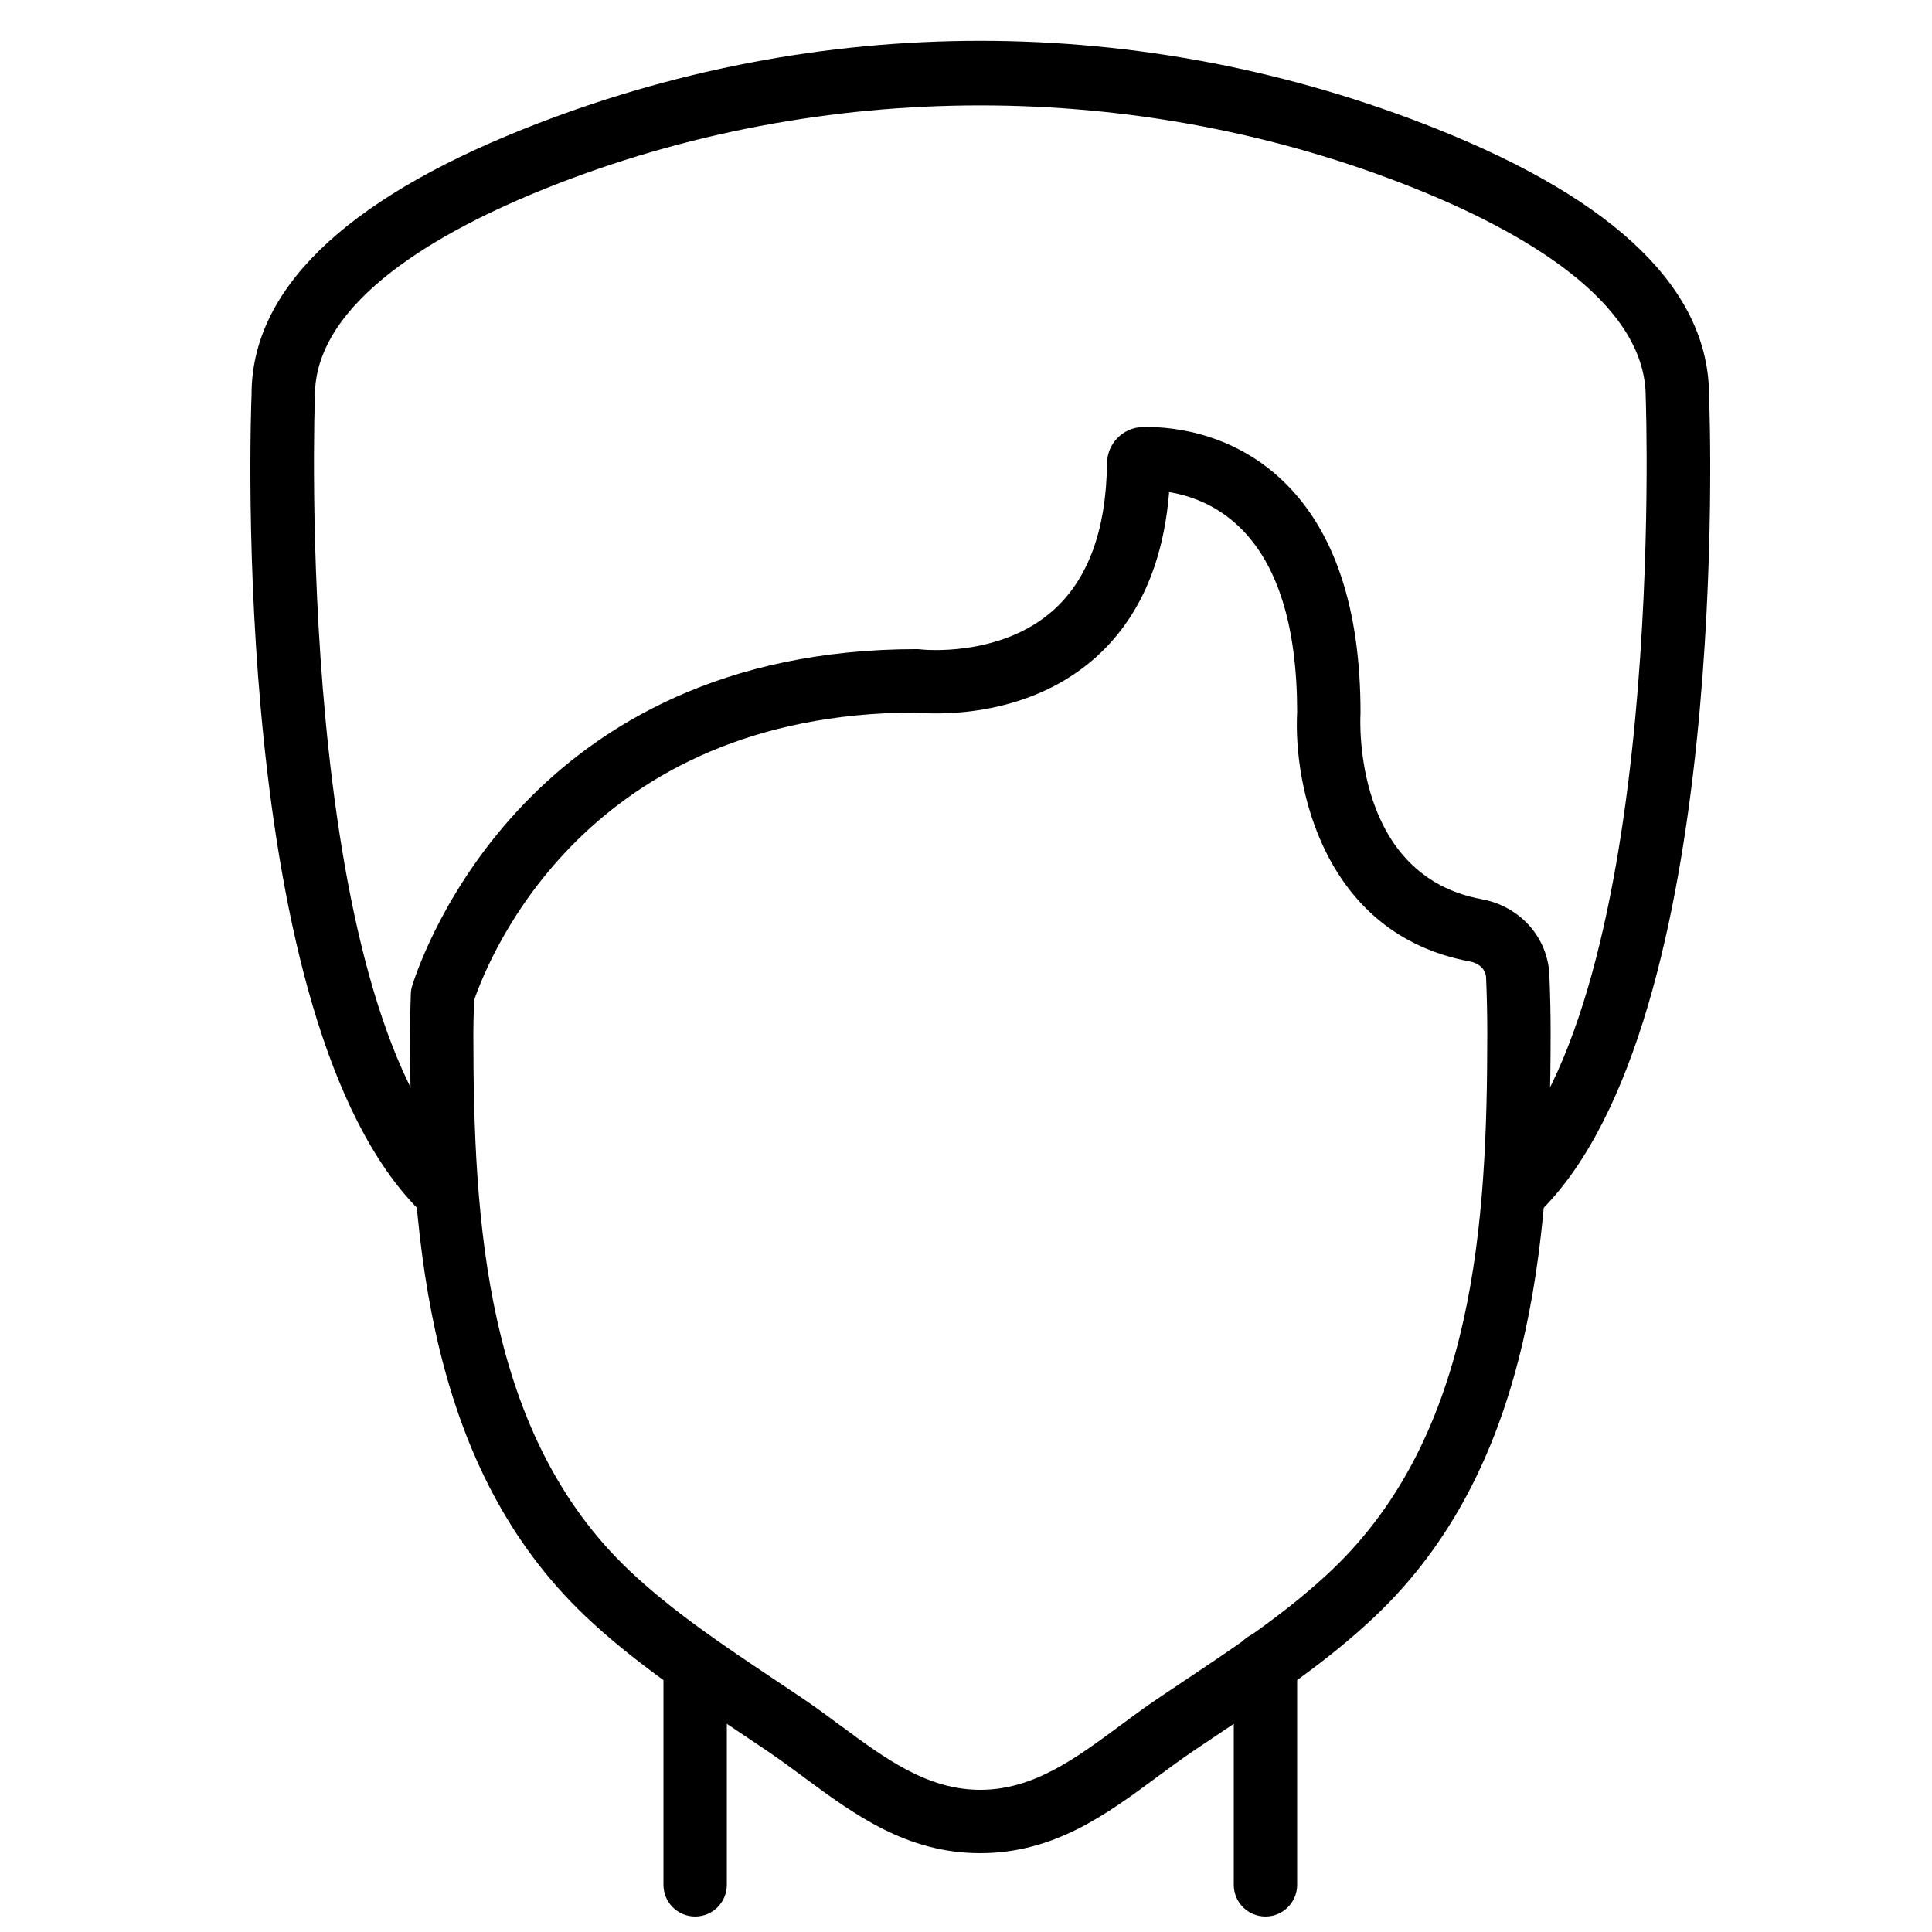 <?xml version="1.0" encoding="UTF-8"?>
<!-- Uploaded to: ICON Repo, www.iconrepo.com, Generator: ICON Repo Mixer Tools -->
<svg width="800px" height="800px" version="1.1" viewBox="144 144 512 512" xmlns="http://www.w3.org/2000/svg">
 <defs>
  <clipPath id="b">
   <path d="m319 576h18v75.902h-18z"/>
  </clipPath>
  <clipPath id="a">
   <path d="m470 576h18v75.902h-18z"/>
  </clipPath>
 </defs>
 <g clip-path="url(#b)">
  <path d="m328.22 651.9c-4.633 0-8.395-3.754-8.395-8.395v-58.434c0-4.644 3.762-8.398 8.395-8.398 4.637 0 8.398 3.754 8.398 8.398v58.434c0 4.641-3.762 8.395-8.398 8.395" fill-rule="evenodd"/>
 </g>
 <g clip-path="url(#a)">
  <path d="m479.36 651.9c-4.637 0-8.398-3.754-8.398-8.395v-58.746c0-4.644 3.762-8.395 8.398-8.395 4.633 0 8.395 3.75 8.395 8.395v58.746c0 4.641-3.762 8.395-8.395 8.395" fill-rule="evenodd"/>
 </g>
 <path d="m269.62 409.16-0.039 1.738c-0.07 2.25-0.137 4.492-0.137 6.844 0 49.945 3.191 106.25 41.262 142.39 11.395 10.812 24.973 19.891 38.098 28.668l8.129 5.449c3.375 2.281 6.668 4.719 9.949 7.152 11.773 8.699 22.898 16.918 36.914 16.918 14.012 0 25.137-8.219 36.91-16.918 3.285-2.434 6.574-4.871 9.949-7.152l8.129-5.449c13.125-8.777 26.703-17.855 38.098-28.668 38.07-36.141 41.262-92.441 41.262-142.39 0-5.027-0.109-9.891-0.312-14.633-0.09-2.453-2.191-3.914-4.223-4.293-38.742-7.129-46.922-46.273-45.848-66.219-0.031-22.746-5.188-39.211-15.324-48.961-6.289-6.055-13.391-8.371-18.605-9.219-1.527 19.121-8.219 33.98-19.934 44.219-18.551 16.18-43.086 14.602-47.332 14.188-87.078 0.219-112.96 64.641-116.95 76.336m134.18 225.95c-19.559 0-33.453-10.27-46.898-20.223-3.098-2.281-6.203-4.582-9.387-6.742l-8.035-5.398c-13.715-9.16-27.902-18.641-40.332-30.438-40.859-38.793-46.492-97.211-46.492-154.57 0-2.508 0.066-4.91 0.133-7.32l0.086-2.906c0.016-0.797 0.141-1.578 0.387-2.344 2.887-9.117 31.133-89.141 133.74-89.141 0.355 0 0.699 0.027 1.043 0.07 0.176 0.039 20.73 2.266 34.914-10.211 9.371-8.246 14.223-21.414 14.418-39.113 0.059-5.199 4.148-9.406 9.285-9.59 5.09-0.168 22.781 0.262 37.426 14.344 13.586 13.07 20.473 33.695 20.473 61.293 0 0.168 0 0.32-0.012 0.488-0.105 1.922-1.812 42.75 32.113 48.988 10.176 1.871 17.555 10.152 17.949 20.125 0.211 4.949 0.328 10.043 0.328 15.316 0 57.359-5.633 115.78-46.492 154.57-12.426 11.797-26.617 21.277-40.332 30.438l-8.035 5.398c-3.18 2.16-6.289 4.461-9.387 6.742-13.441 9.953-27.34 20.223-46.895 20.223" fill-rule="evenodd"/>
 <path d="m552.47 464.71-11.871-11.871c45.156-45.168 39.59-202.07 39.531-203.66-0.008-25.484-33.41-44.133-61.422-55.344-73.027-29.203-156.8-29.211-229.84 0-28.012 11.211-61.414 29.859-61.414 55.016-0.066 1.906-5.609 158.85 39.523 203.98l-11.871 11.871c-50.297-50.297-44.707-209.43-44.438-216.18-0.008-27.414 24.207-51.168 71.961-70.281 78.125-31.242 164.18-31.242 242.32 0 47.754 19.113 71.969 42.867 71.969 70.609 0.262 6.422 5.852 165.56-44.445 215.86" fill-rule="evenodd"/>
</svg>